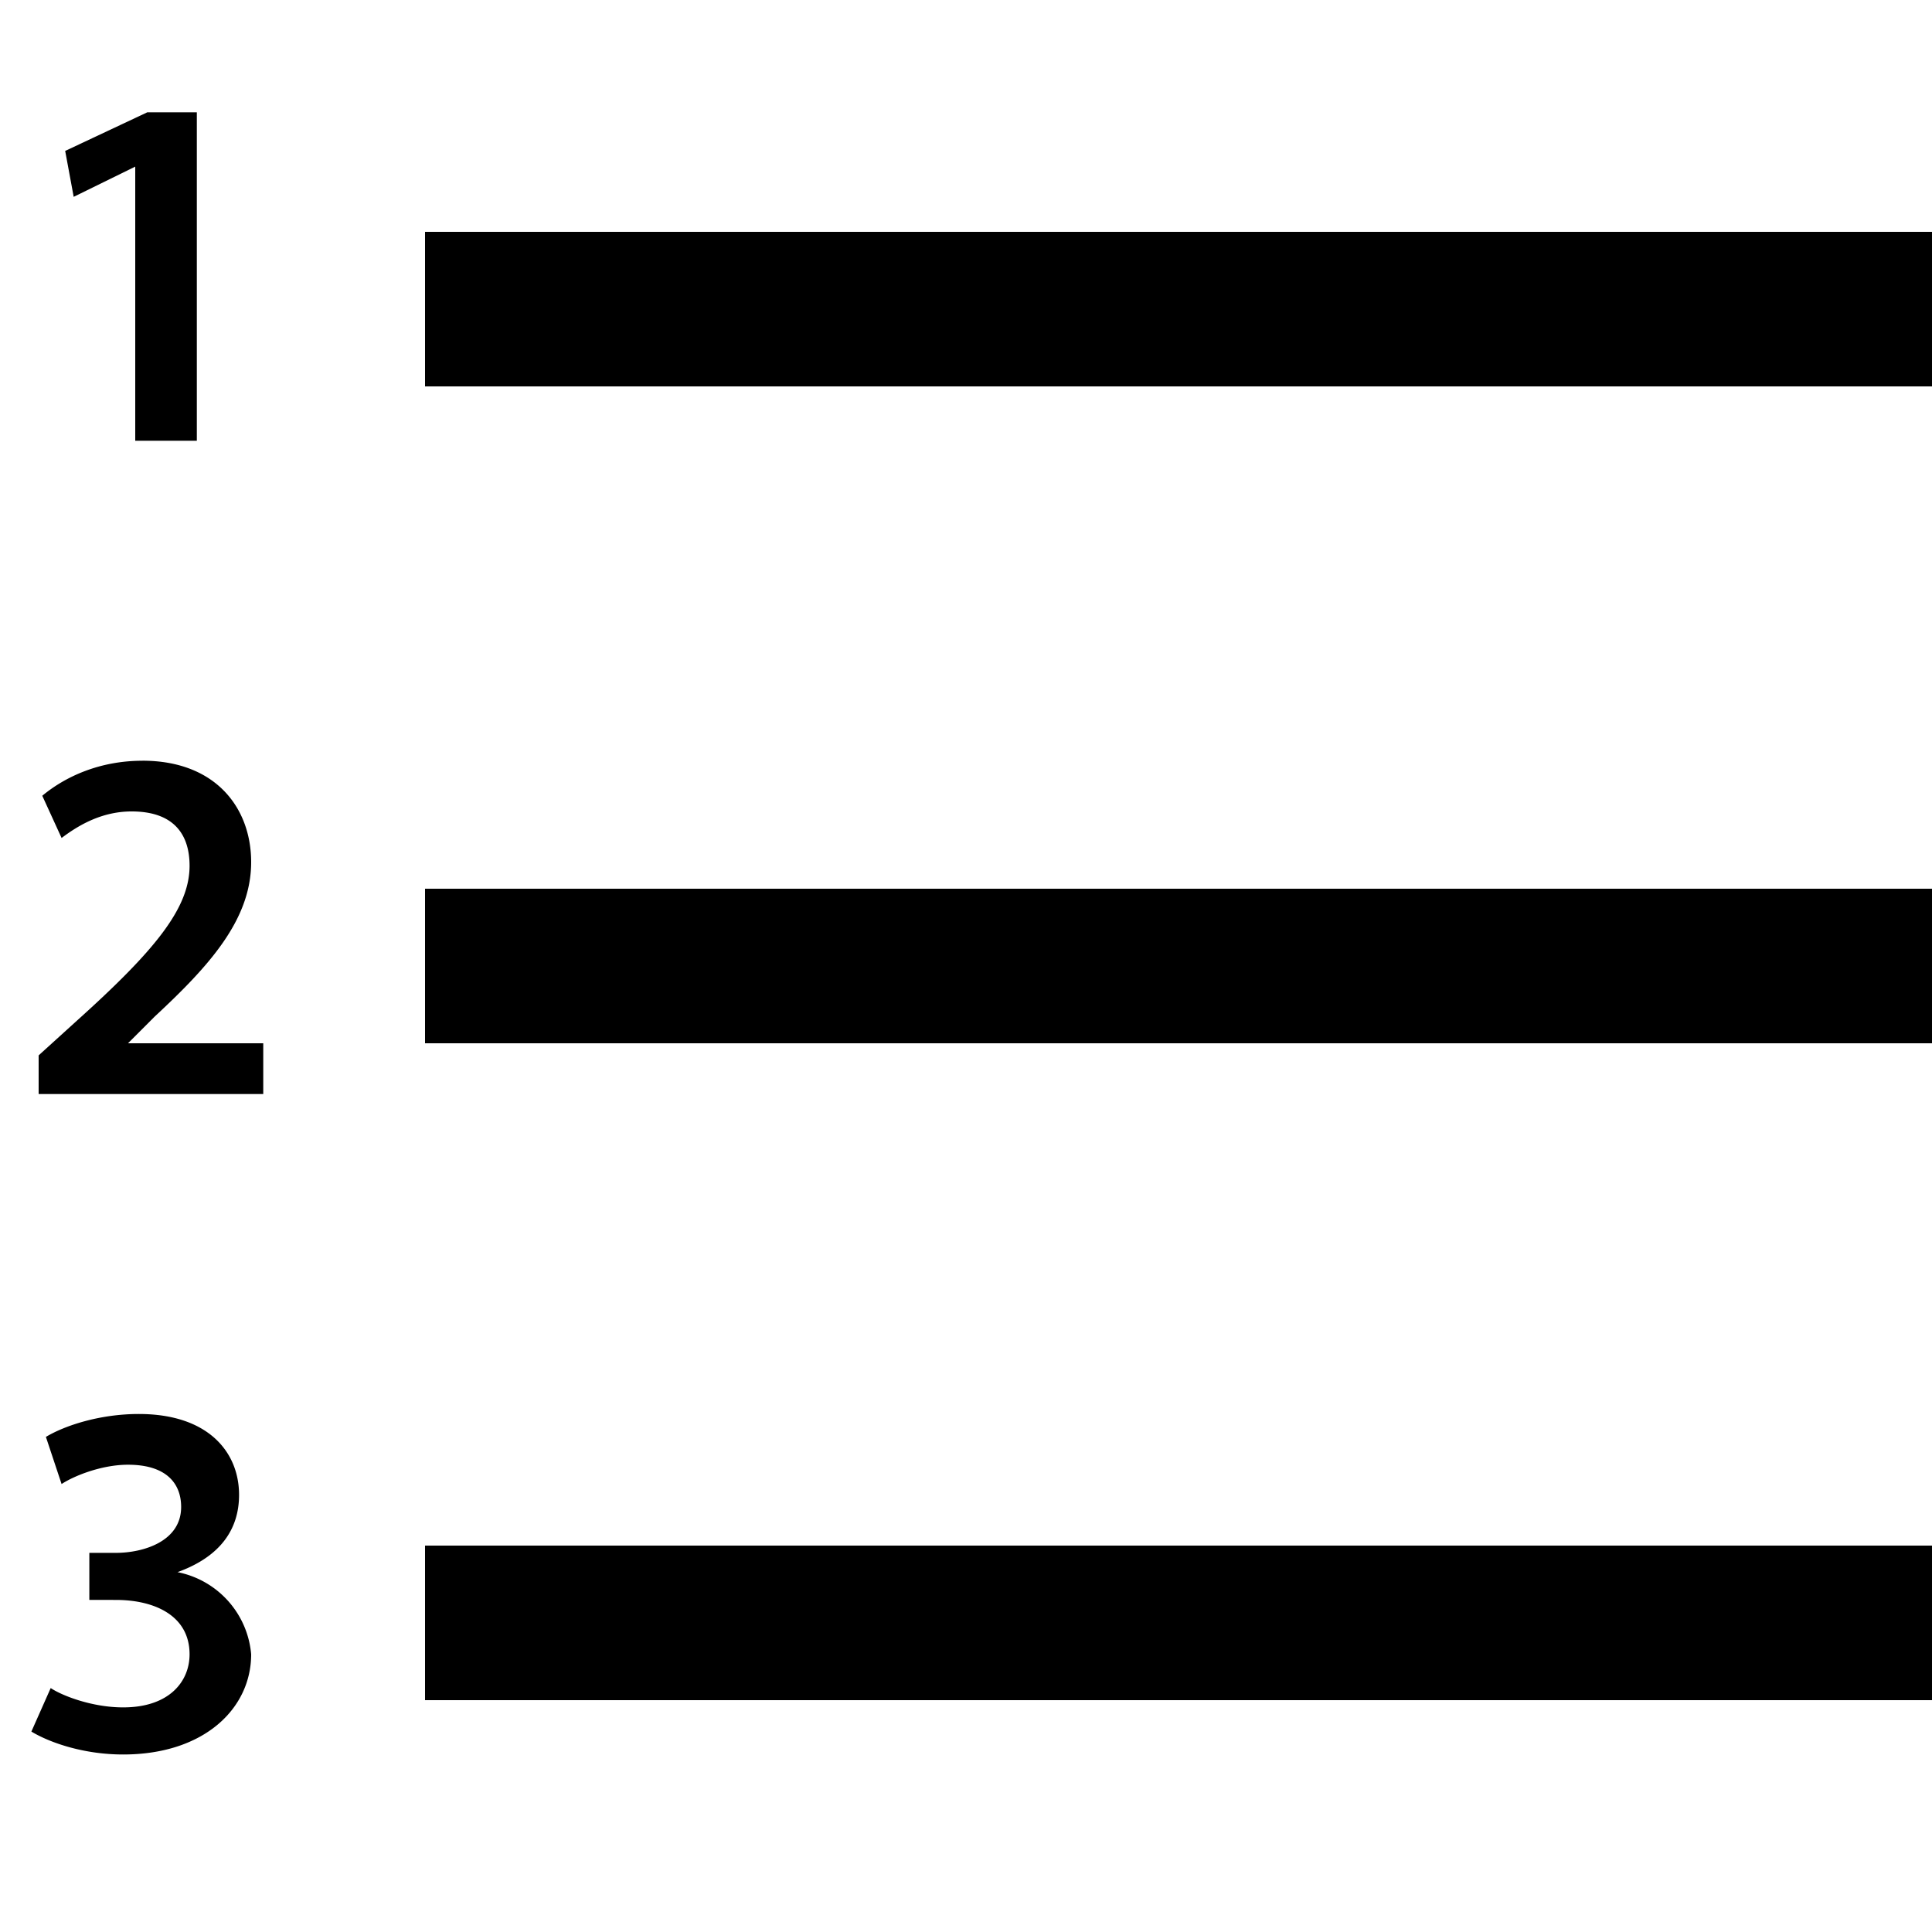<svg xmlns="http://www.w3.org/2000/svg" viewBox="0 0 50 50"><path d="M3.813 2.906l-2.126 1 .22 1.188L3.5 4.312v7.094h1.594v-8.5zM11 6v4h39V6zM3.687 19.688c-1.101 0-1.992.406-2.593.906l.5 1.093c.398-.3 1.011-.687 1.812-.687 1.102 0 1.5.605 1.5 1.406 0 1.102-.906 2.2-2.906 4l-1 .907v1h5.813V27h-3.5L4 26.312c1.398-1.3 2.5-2.5 2.5-4 0-1.398-.914-2.625-2.813-2.625zM11 23v4h39v-4zM3.594 36.594c-1 0-1.906.293-2.406.593l.406 1.22c.3-.2 1.02-.5 1.718-.5 1 0 1.376.491 1.376 1.093 0 .898-.989 1.188-1.688 1.188h-.688v1.218H3c1 0 1.906.407 1.906 1.407 0 .699-.52 1.374-1.718 1.374-.801 0-1.575-.3-1.876-.5l-.5 1.126c.5.3 1.375.593 2.375.593 2.102 0 3.313-1.195 3.313-2.593a2.374 2.374 0 0 0-1.906-2.126c1.101-.398 1.593-1.101 1.593-2 0-1.101-.792-2.093-2.593-2.093zM11 40v4h39v-4z"/></svg>